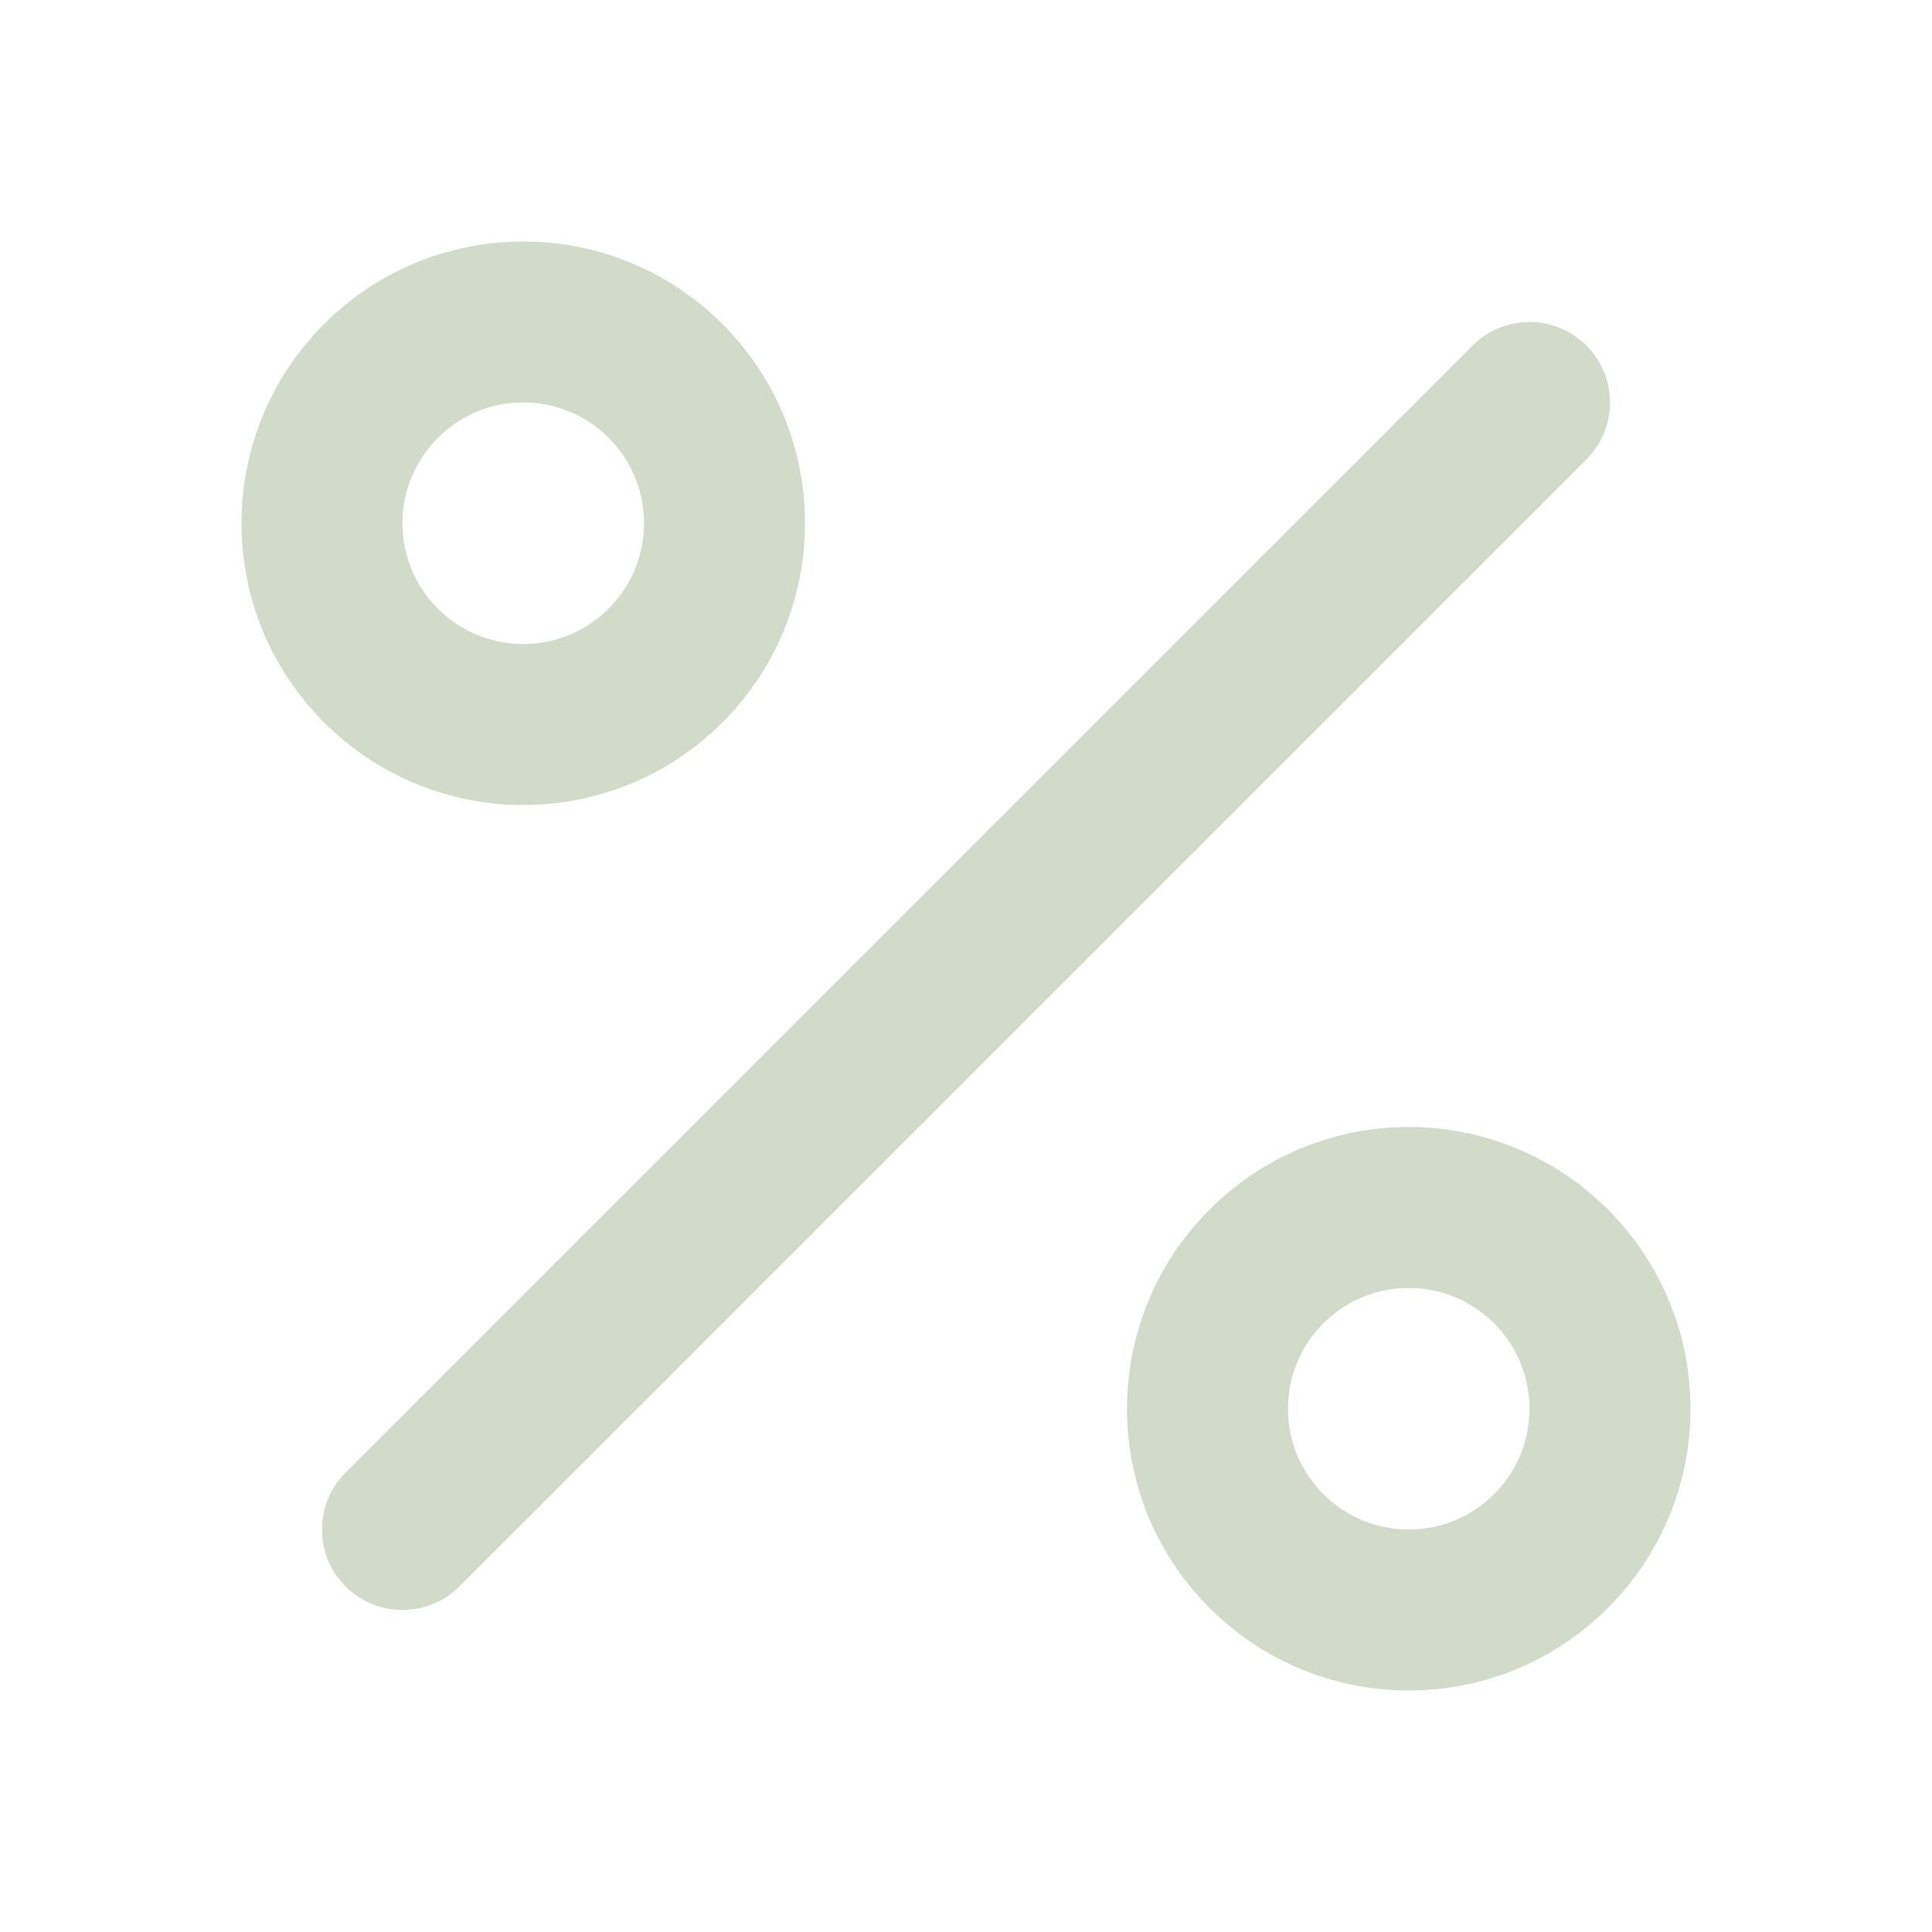 <svg xmlns="http://www.w3.org/2000/svg" fill="none" viewBox="0 0 48 48" height="48" width="48">
<path stroke-linejoin="round" stroke-linecap="round" stroke-width="4" stroke="#D2DBC9" d="M38 10L10 38"></path>
<path stroke-linejoin="round" stroke-linecap="round" stroke-width="4" stroke="#D2DBC9" d="M13 18C15.761 18 18 15.761 18 13C18 10.239 15.761 8 13 8C10.239 8 8 10.239 8 13C8 15.761 10.239 18 13 18Z"></path>
<path stroke-linejoin="round" stroke-linecap="round" stroke-width="4" stroke="#D2DBC9" d="M35 40C37.761 40 40 37.761 40 35C40 32.239 37.761 30 35 30C32.239 30 30 32.239 30 35C30 37.761 32.239 40 35 40Z"></path>
</svg>
